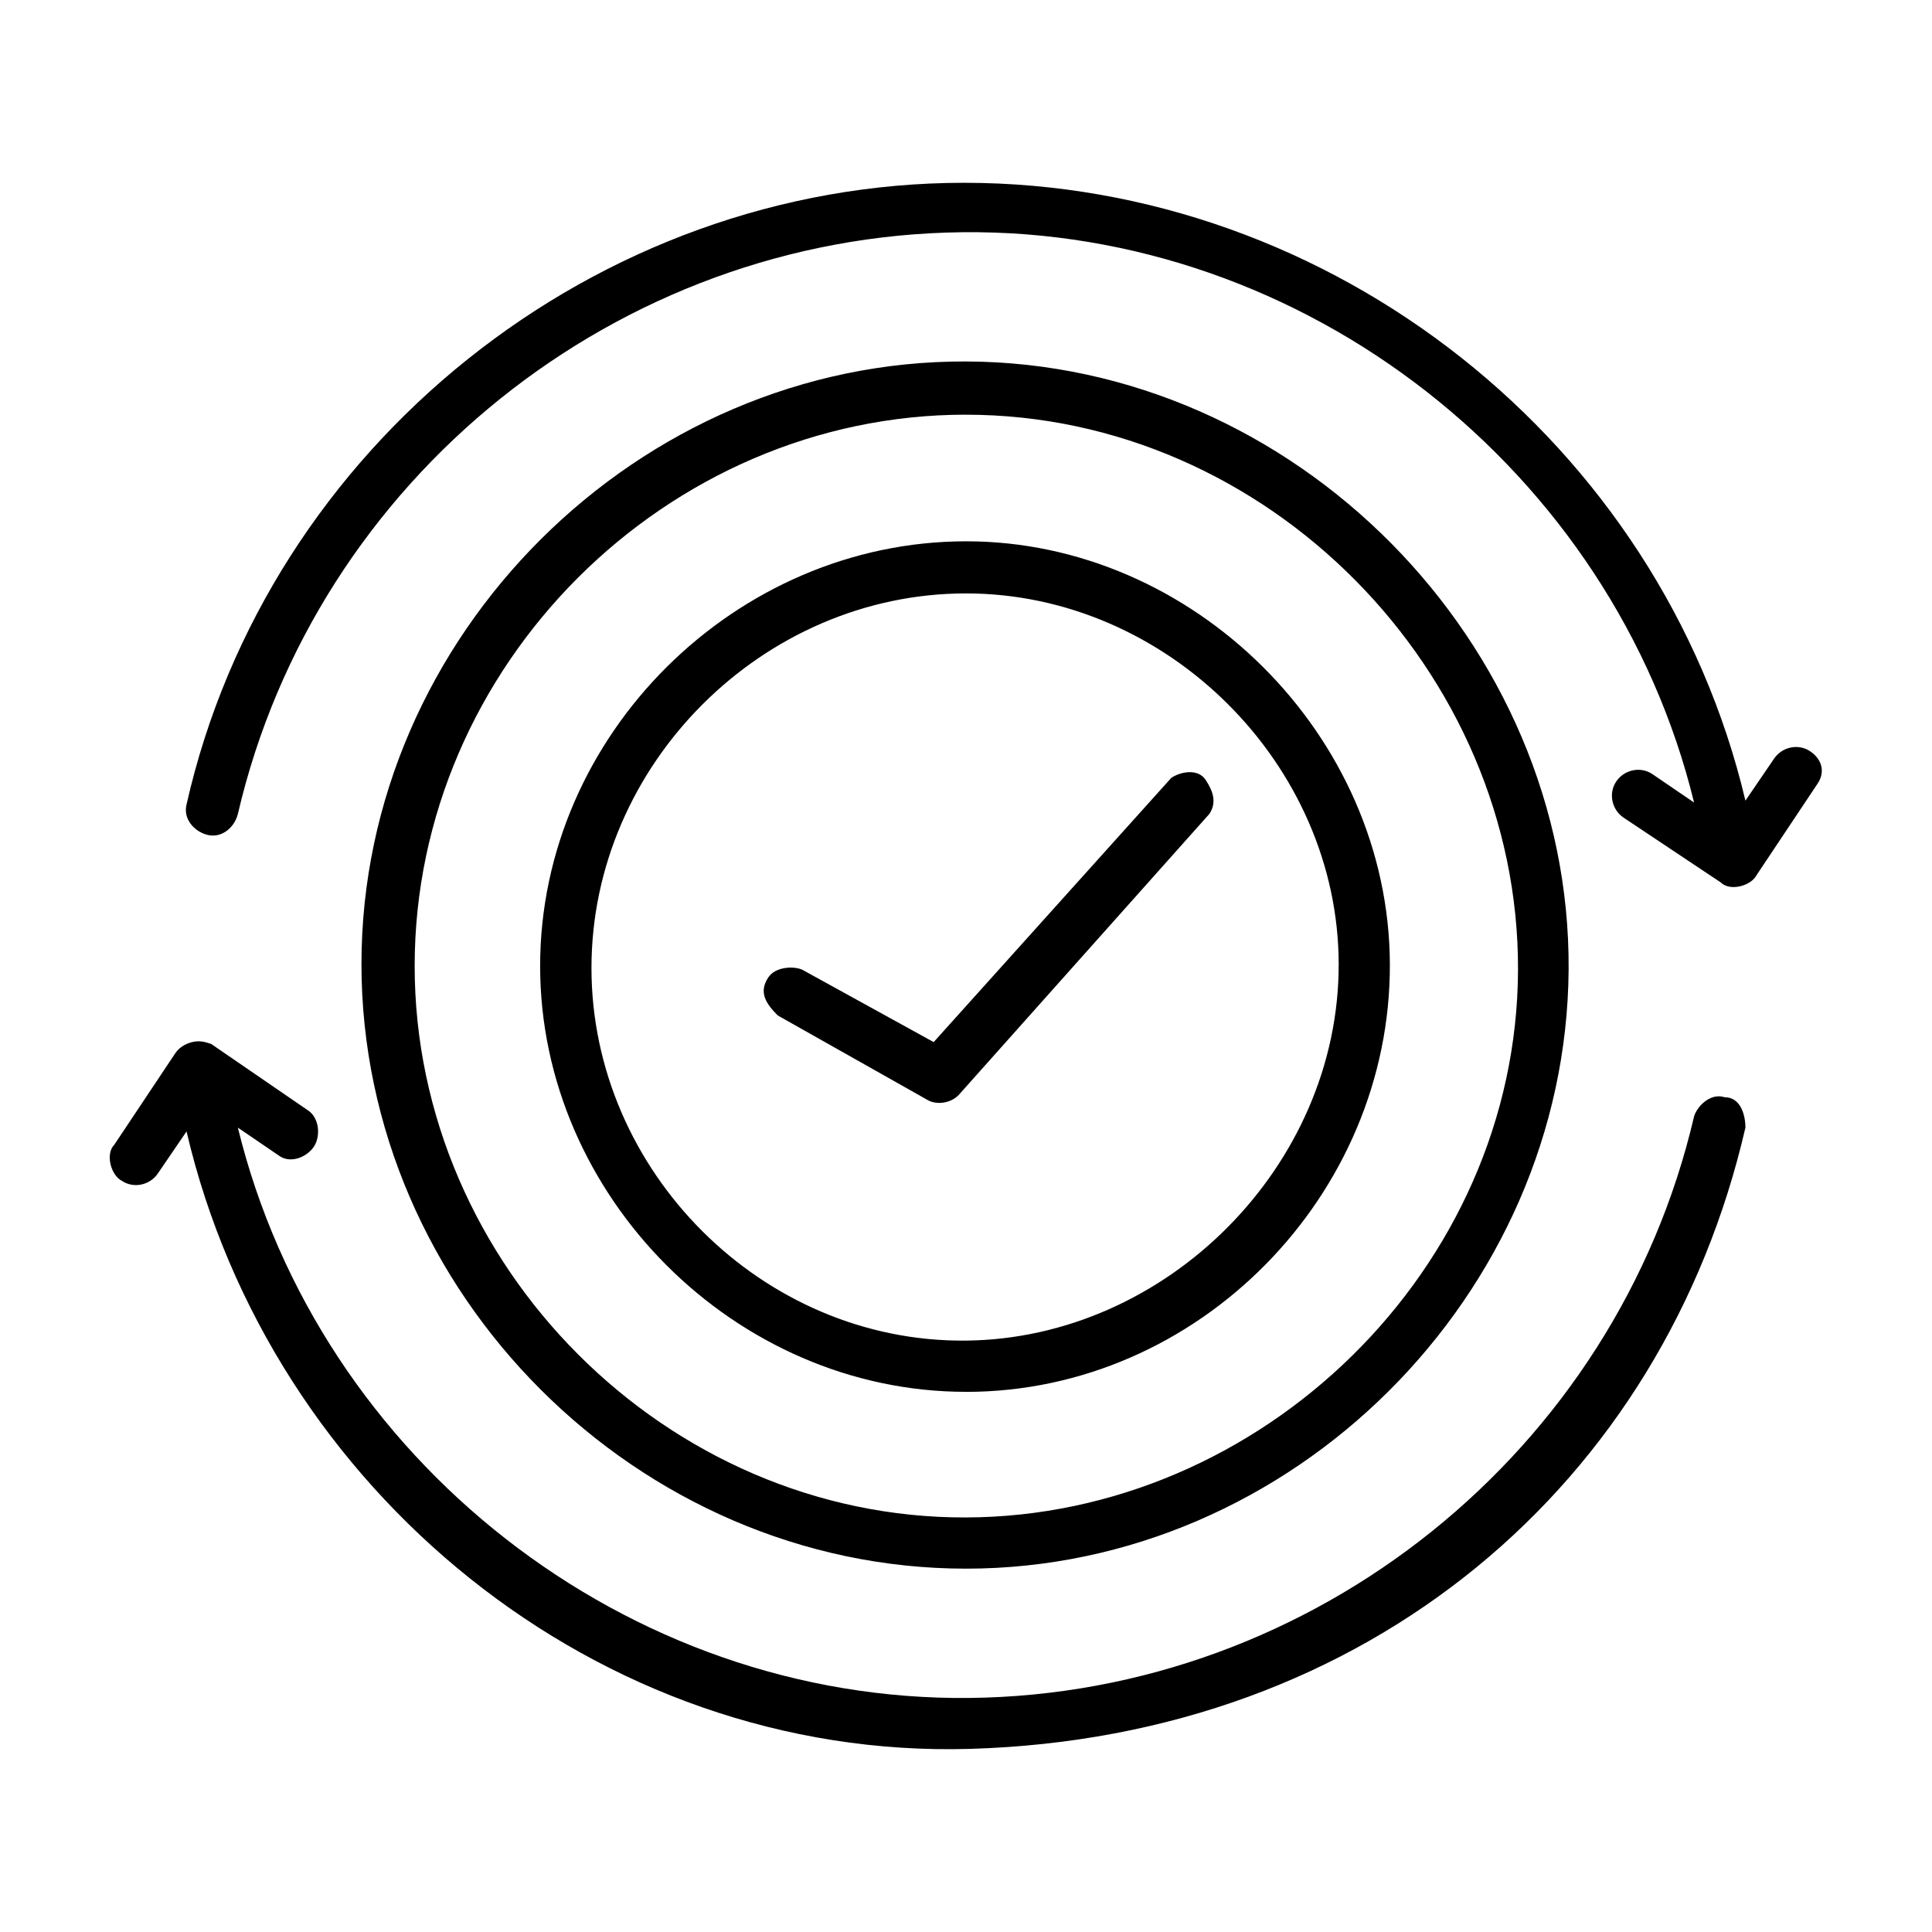 <?xml version="1.0" encoding="UTF-8"?>
<!-- Uploaded to: ICON Repo, www.iconrepo.com, Generator: ICON Repo Mixer Tools -->
<svg fill="#000000" width="800px" height="800px" version="1.1" viewBox="144 144 512 512" xmlns="http://www.w3.org/2000/svg">
 <path d="m400 559.71c86.457 0 159.07-72.605 159.7-158.7 0.629-86.496-72.535-160.92-159.7-161.22-86.75-0.301-160.21 72.637-160.21 159.71 0 87.047 73.234 160.21 160.21 160.21zm0-305.81c79.918 0 146.55 68.066 146.29 147.11-0.262 79.254-67.984 144.88-146.29 145.13-79.305 0.258-146.11-66.77-146.11-146.14 0-79.496 66.609-146.11 146.11-146.11zm0 258.96c61.594 0 112.55-52.117 112.33-113.36-0.223-60.664-52.102-112.08-112.33-112.05-61.027 0.027-112.86 51.305-112.86 112.55 0 61.082 51.773 112.85 112.86 112.85zm0-211.6c53.27 0 98.688 45.289 98.766 98.246 0.074 53.477-45.637 99.223-98.766 99.766-53.953 0.555-99.254-44.926-99.254-98.758 0-53.934 45.41-99.254 99.254-99.254zm-49.879 111.85 39.297 22.168c2.559 1.707 6.41 1.145 8.566-1.008l66.5-74.562c2.09-3.137 0.914-6.191-1.008-9.07-2.027-3.043-6.617-2.137-9.066-0.504l-62.977 70.031-34.762-19.145c-1.984-0.992-7.055-1.008-9.07 2.012-2.594 3.891-0.684 6.875 2.519 10.078zm273.57-70.027c-3.156-2.106-7.473-1.141-9.574 2.012l-7.559 11.086c-22.441-94.875-109.54-163.74-207.06-163.74-97.488 0-184.61 69.734-206.06 164.75-0.953 3.801 1.988 7.172 5.539 8.059 3.805 0.953 7.176-1.988 8.062-5.539 20.672-88.883 100.73-153.14 191.95-154.17 90.836-1.02 172.46 63.098 193.96 151.14l-11.082-7.559c-3.156-2.102-7.473-1.137-9.574 2.016-2.102 3.156-1.137 7.473 2.016 9.574l25.695 17.129c2.473 2.473 8.094 0.941 9.57-2.016l16.125-24.184c2.121-3.184 1.051-6.519-2.016-8.562zm-22.672 91.691c-3.449-1.148-7.035 1.961-8.062 5.039-20.668 88.883-100.73 153.14-191.95 154.16-90.836 1.02-172.47-63.094-193.97-151.14l11.086 7.555c3 2 7.227 0.242 9.066-2.519 1.824-2.734 1.438-7.606-1.512-9.57l-25.695-17.633c-1.512-0.504-3.019-1.008-5.035-0.504s-3.527 1.512-4.535 3.019l-16.121 24.184c-2.445 2.445-0.883 8.125 2.016 9.574 3.152 2.102 7.469 1.137 9.57-2.016l7.559-11.082c22.219 95.074 109.14 166.48 207.57 163.63 105.98-3.07 183.89-70.633 205.55-164.64 0-3.332-1.258-8.062-5.539-8.062z"/>
</svg>